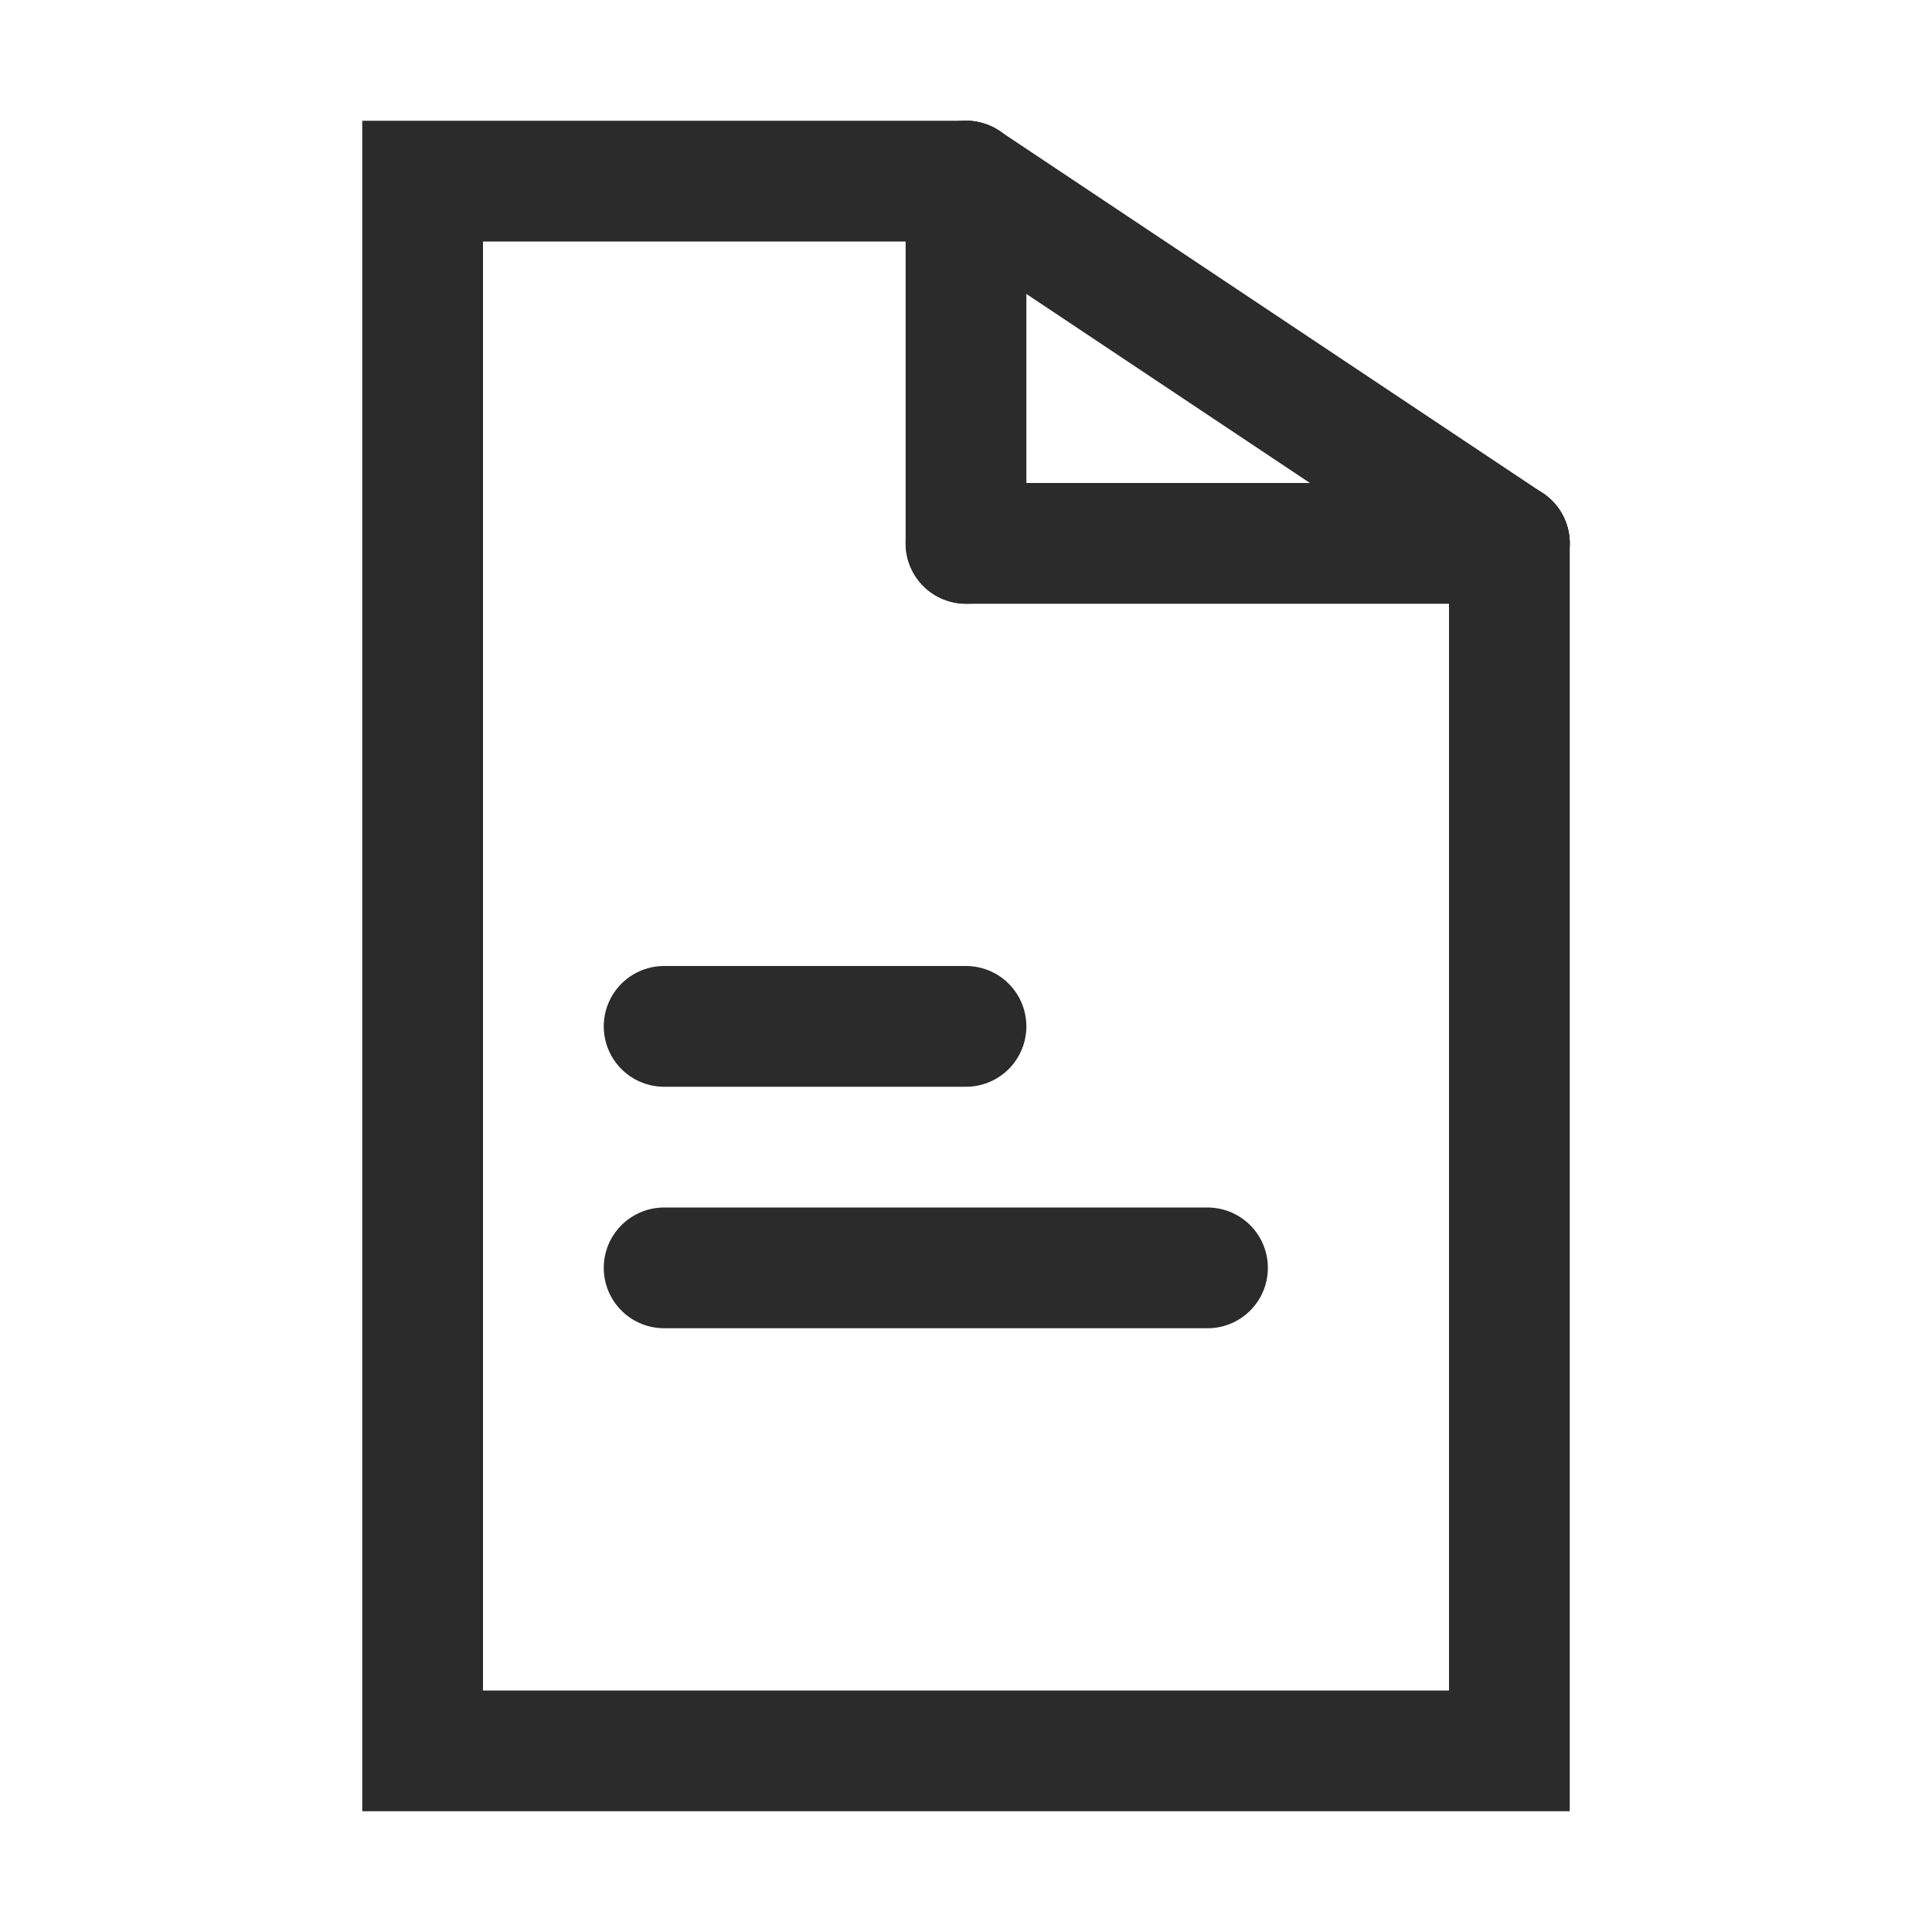 <svg viewBox="0 0 32 32" xmlns="http://www.w3.org/2000/svg"><defs><style>.cls-1{fill:none;stroke:#000;stroke-linecap:round;stroke-linejoin:round;stroke-width:2px;}</style></defs><title></title><g id="document"><polyline points="25 9 25 29 7 29 7 3 16 3" stroke="#2b2b2b" stroke-width="2px" stroke-linecap="round" original-stroke="#000000" fill="none"></polyline><line x1="16" x2="25" y1="3" y2="9" stroke="#2b2b2b" stroke-width="2px" stroke-linecap="round" original-stroke="#000000" fill="none"></line><line x1="16" x2="16" y1="3" y2="9" stroke="#2b2b2b" stroke-width="2px" stroke-linecap="round" original-stroke="#000000" fill="none"></line><line x1="25" x2="16" y1="9" y2="9" stroke="#2b2b2b" stroke-width="2px" stroke-linecap="round" original-stroke="#000000" fill="none"></line><line x1="11" x2="16" y1="17" y2="17" stroke="#2b2b2b" stroke-width="2px" stroke-linecap="round" original-stroke="#000000" fill="none"></line><line x1="11" x2="20" y1="21" y2="21" stroke="#2b2b2b" stroke-width="2px" stroke-linecap="round" original-stroke="#000000" fill="none"></line></g></svg>